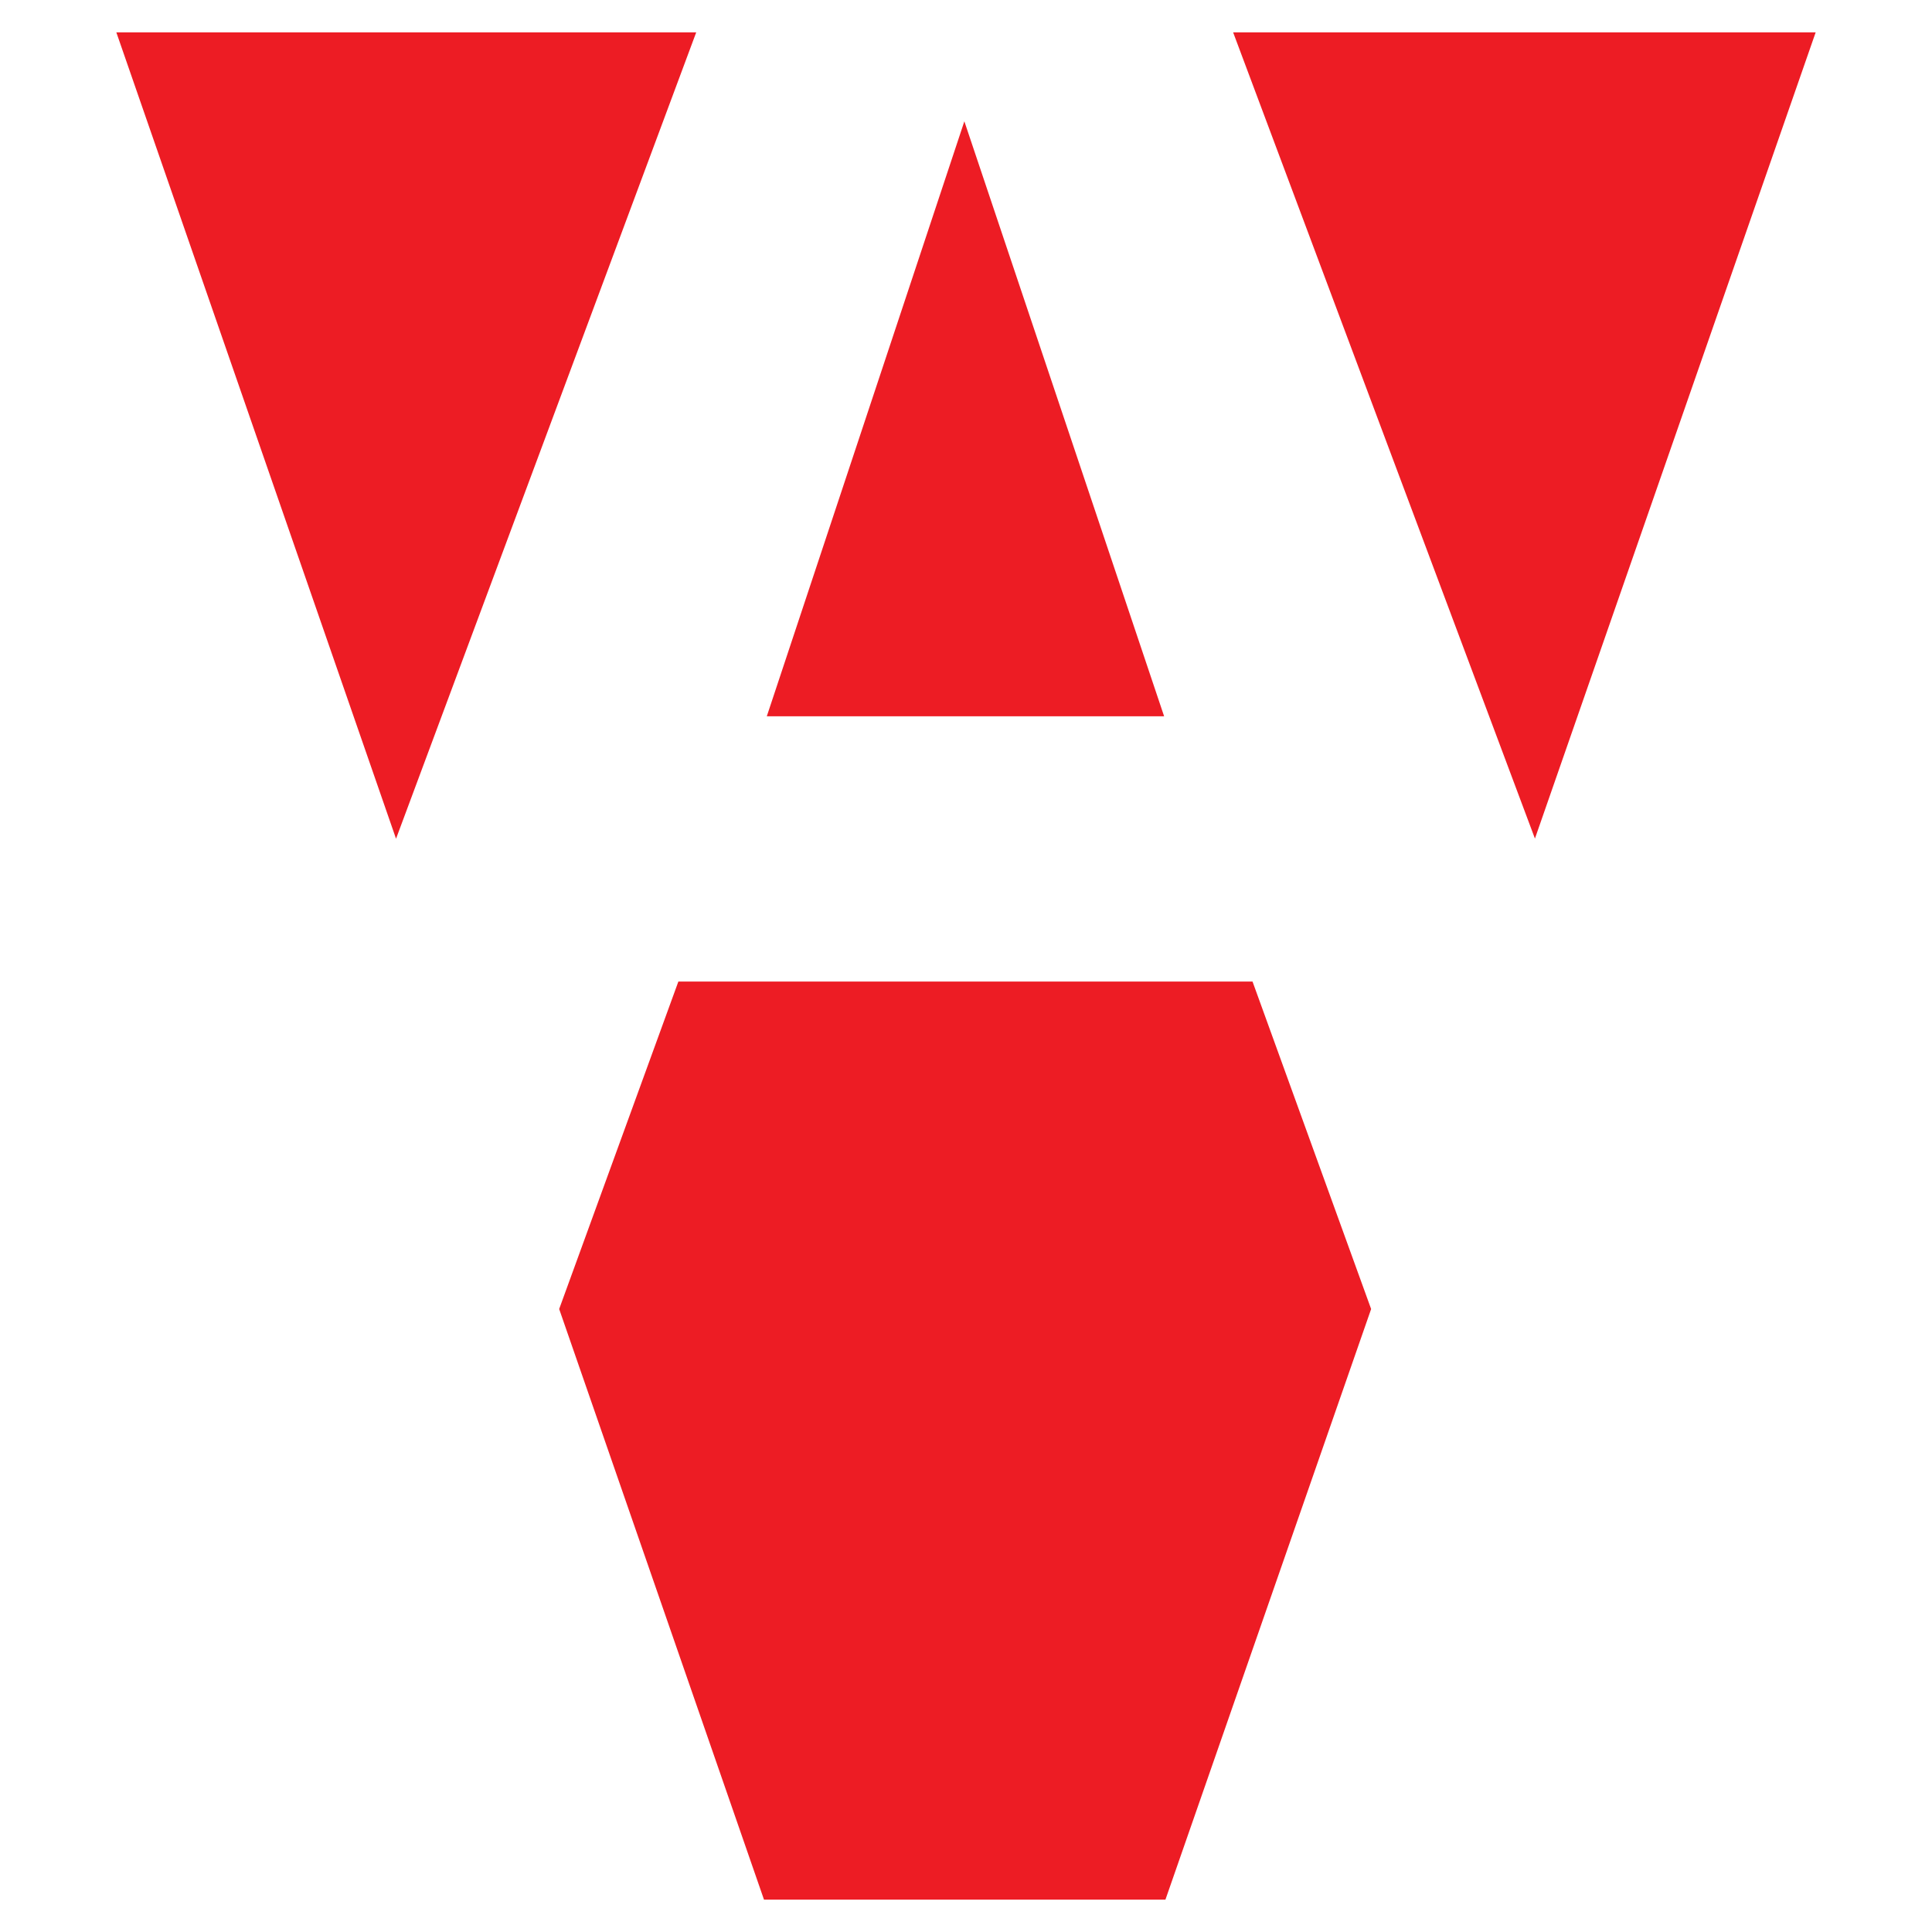 <?xml version="1.0" encoding="utf-8"?>
<!-- Generator: Adobe Illustrator 16.0.0, SVG Export Plug-In . SVG Version: 6.00 Build 0)  -->
<!DOCTYPE svg PUBLIC "-//W3C//DTD SVG 1.1//EN" "http://www.w3.org/Graphics/SVG/1.1/DTD/svg11.dtd">
<svg version="1.1" id="Layer_1" xmlns="http://www.w3.org/2000/svg" xmlns:xlink="http://www.w3.org/1999/xlink" x="0px" y="0px"
	 width="75px" height="75px" viewBox="0 0 75 75" enable-background="new 0 0 75 75" xml:space="preserve">
<g>
	<polygon fill="#ED1C24" points="45.191,27.806 37.436,4.71 29.767,27.806 	"/>
	<polygon fill="#ED1C24" points="59.586,32.553 70.484,1.256 58.322,1.256 51.221,1.256 47.87,1.256 	"/>
	<polygon fill="#ED1C24" points="27.027,1.256 23.164,1.256 17.482,1.256 4.516,1.256 15.374,32.559 	"/>
	<polygon fill="#ED1C24" points="53.227,50.816 48.623,38.104 26.334,38.104 21.707,50.816 21.707,50.816 29.658,73.744 
		45.242,73.744 53.227,50.816 	"/>
</g>
</svg>
